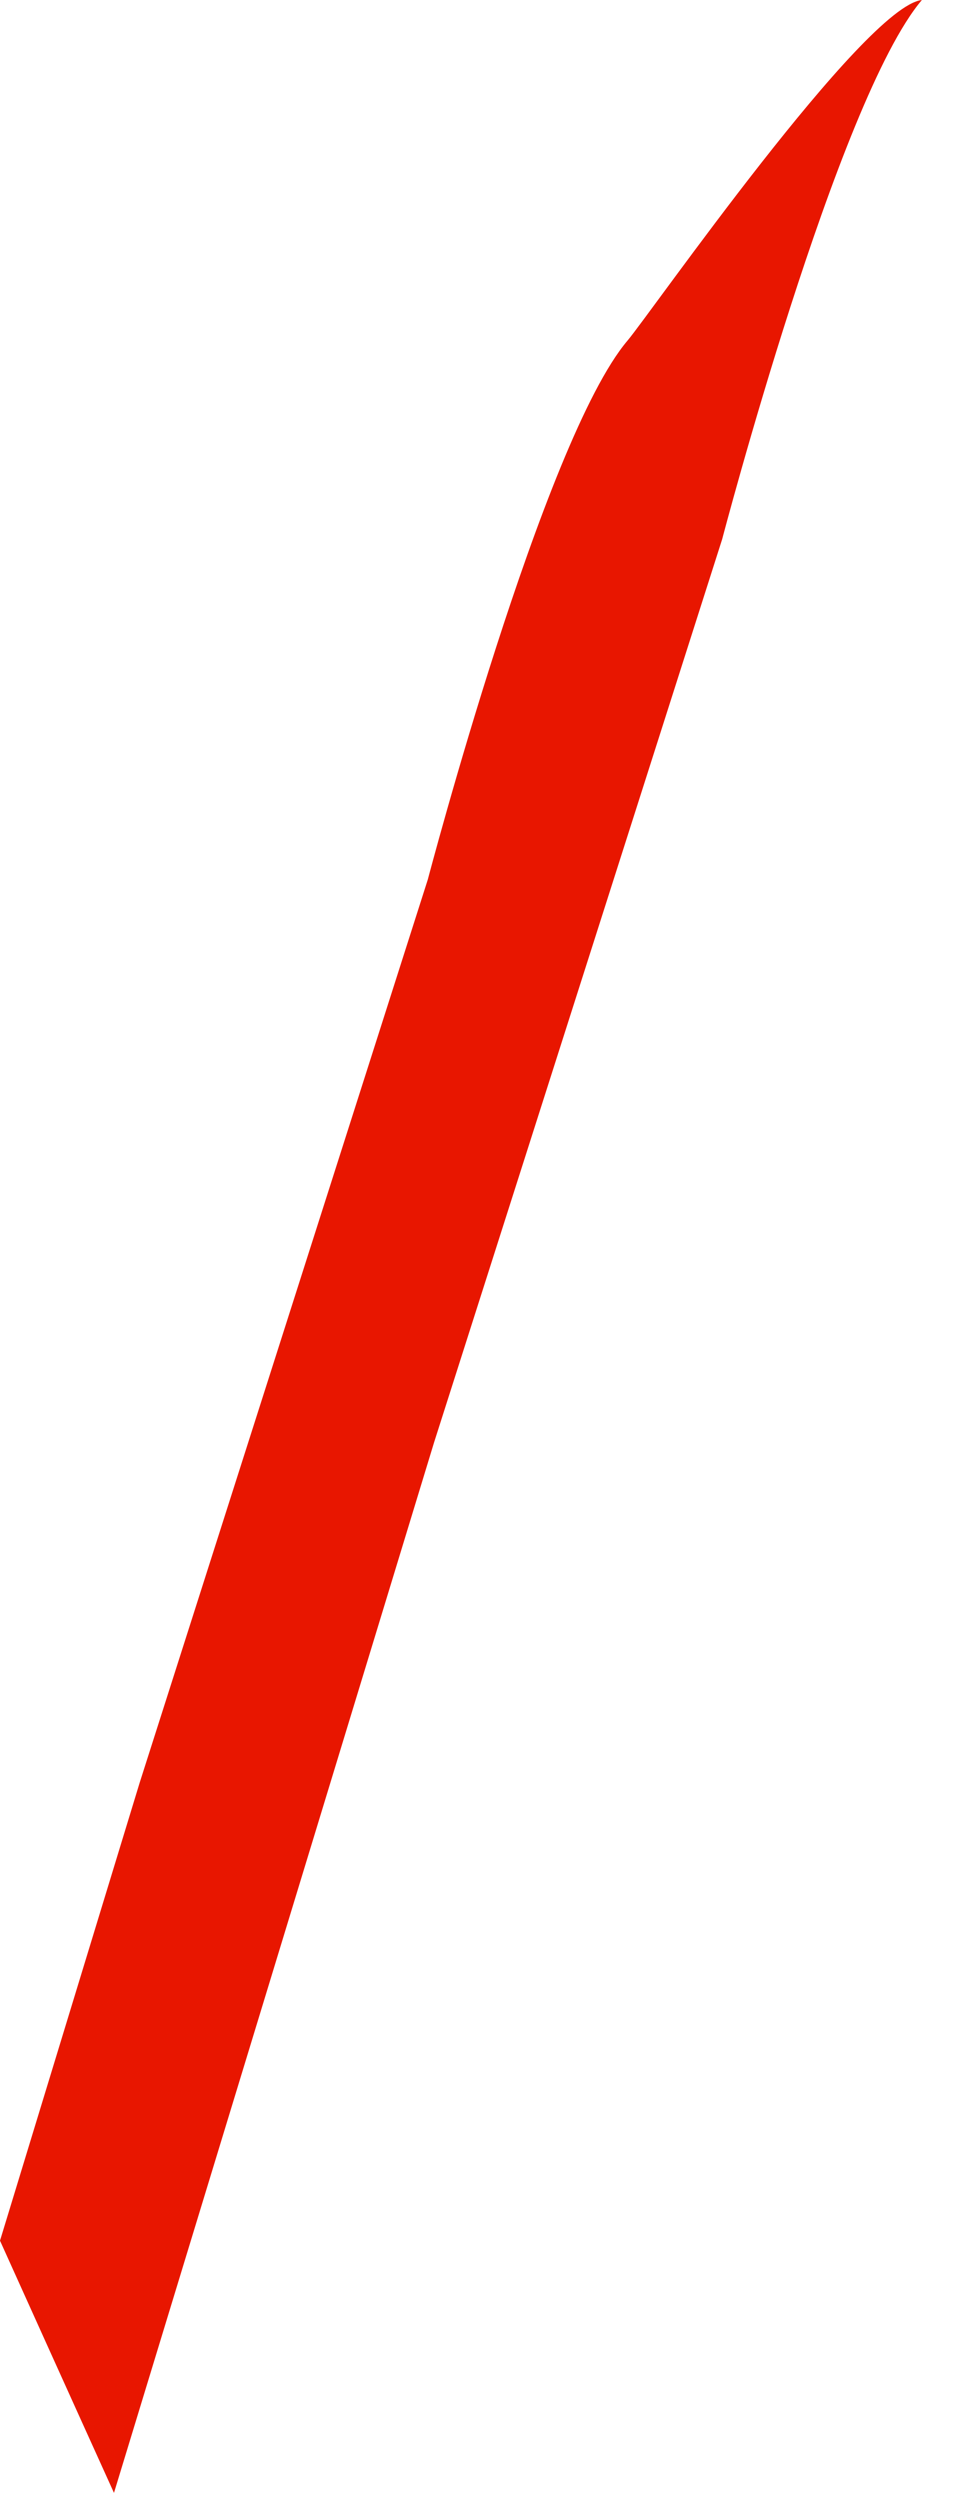 <?xml version="1.0" encoding="utf-8"?>
<svg xmlns="http://www.w3.org/2000/svg" fill="none" height="100%" overflow="visible" preserveAspectRatio="none" style="display: block;" viewBox="0 0 10 26" width="100%">
<path d="M4.517 15.001L7.515 5.607C7.515 5.607 8.715 1.034 9.593 0C8.988 0.069 6.76 3.272 6.53 3.542C5.654 4.576 4.452 9.146 4.452 9.146L1.454 18.538L0 23.303C0.693 24.839 1.186 25.926 1.186 25.926L4.517 15.001Z" fill="#E81600" id="Vector"/>
</svg>